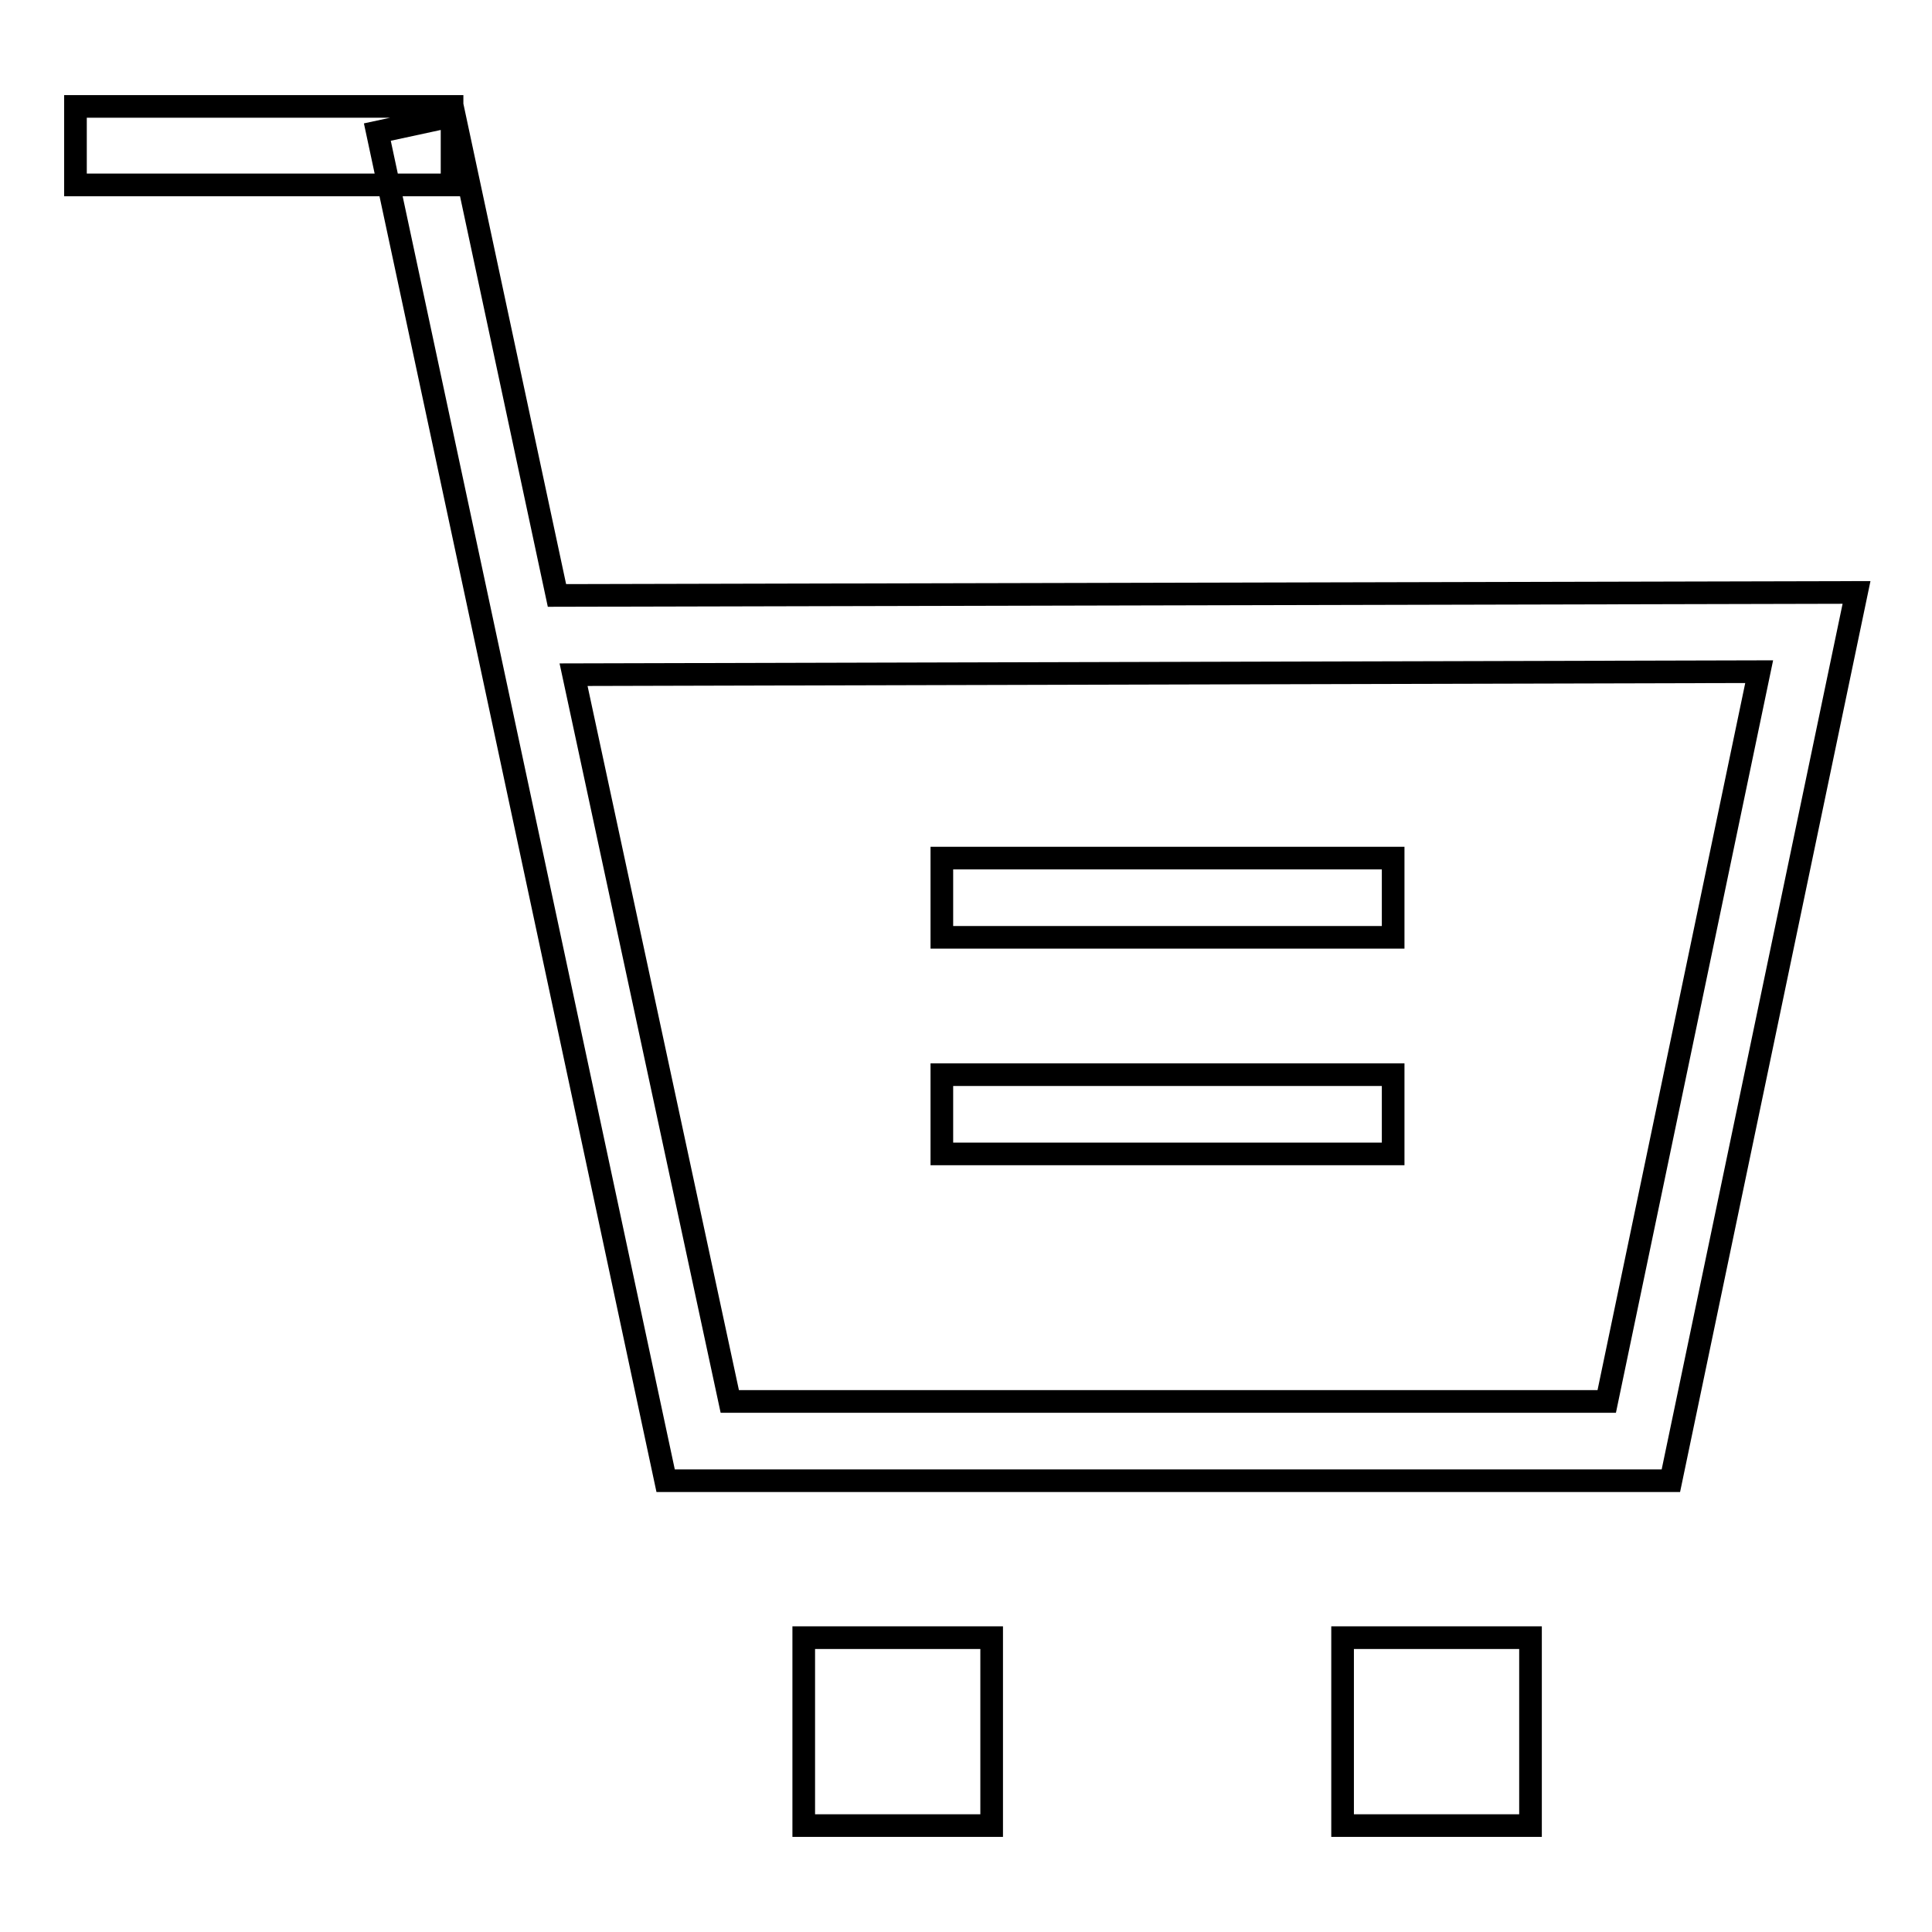 <?xml version="1.0" encoding="utf-8"?>
<!-- Svg Vector Icons : http://www.onlinewebfonts.com/icon -->
<!DOCTYPE svg PUBLIC "-//W3C//DTD SVG 1.1//EN" "http://www.w3.org/Graphics/SVG/1.1/DTD/svg11.dtd">
<svg version="1.1" xmlns="http://www.w3.org/2000/svg" xmlns:xlink="http://www.w3.org/1999/xlink" x="0px" y="0px" viewBox="0 0 256 256" enable-background="new 0 0 256 256" xml:space="preserve">
<g> <path stroke-width="3" fill-opacity="0" stroke="#000000"  d="M221.4,196.2H88.2L64.5,85.3l0,0L50,17.5l10.2-2.2l13.6,63.6L246,78.5L221.4,196.2z M96.7,185.7h116.2 L233.1,89L76,89.4L96.7,185.7z M10,14.1h49.9v10.4H10V14.1z M177.9,217h24.9v24.9h-24.9V217z M106.5,217h24.9v24.9h-24.9V217z  M124.8,113.7h59.8v10.5h-59.8V113.7z M124.8,142.4h59.8v10.5h-59.8V142.4z"/></g>
</svg>